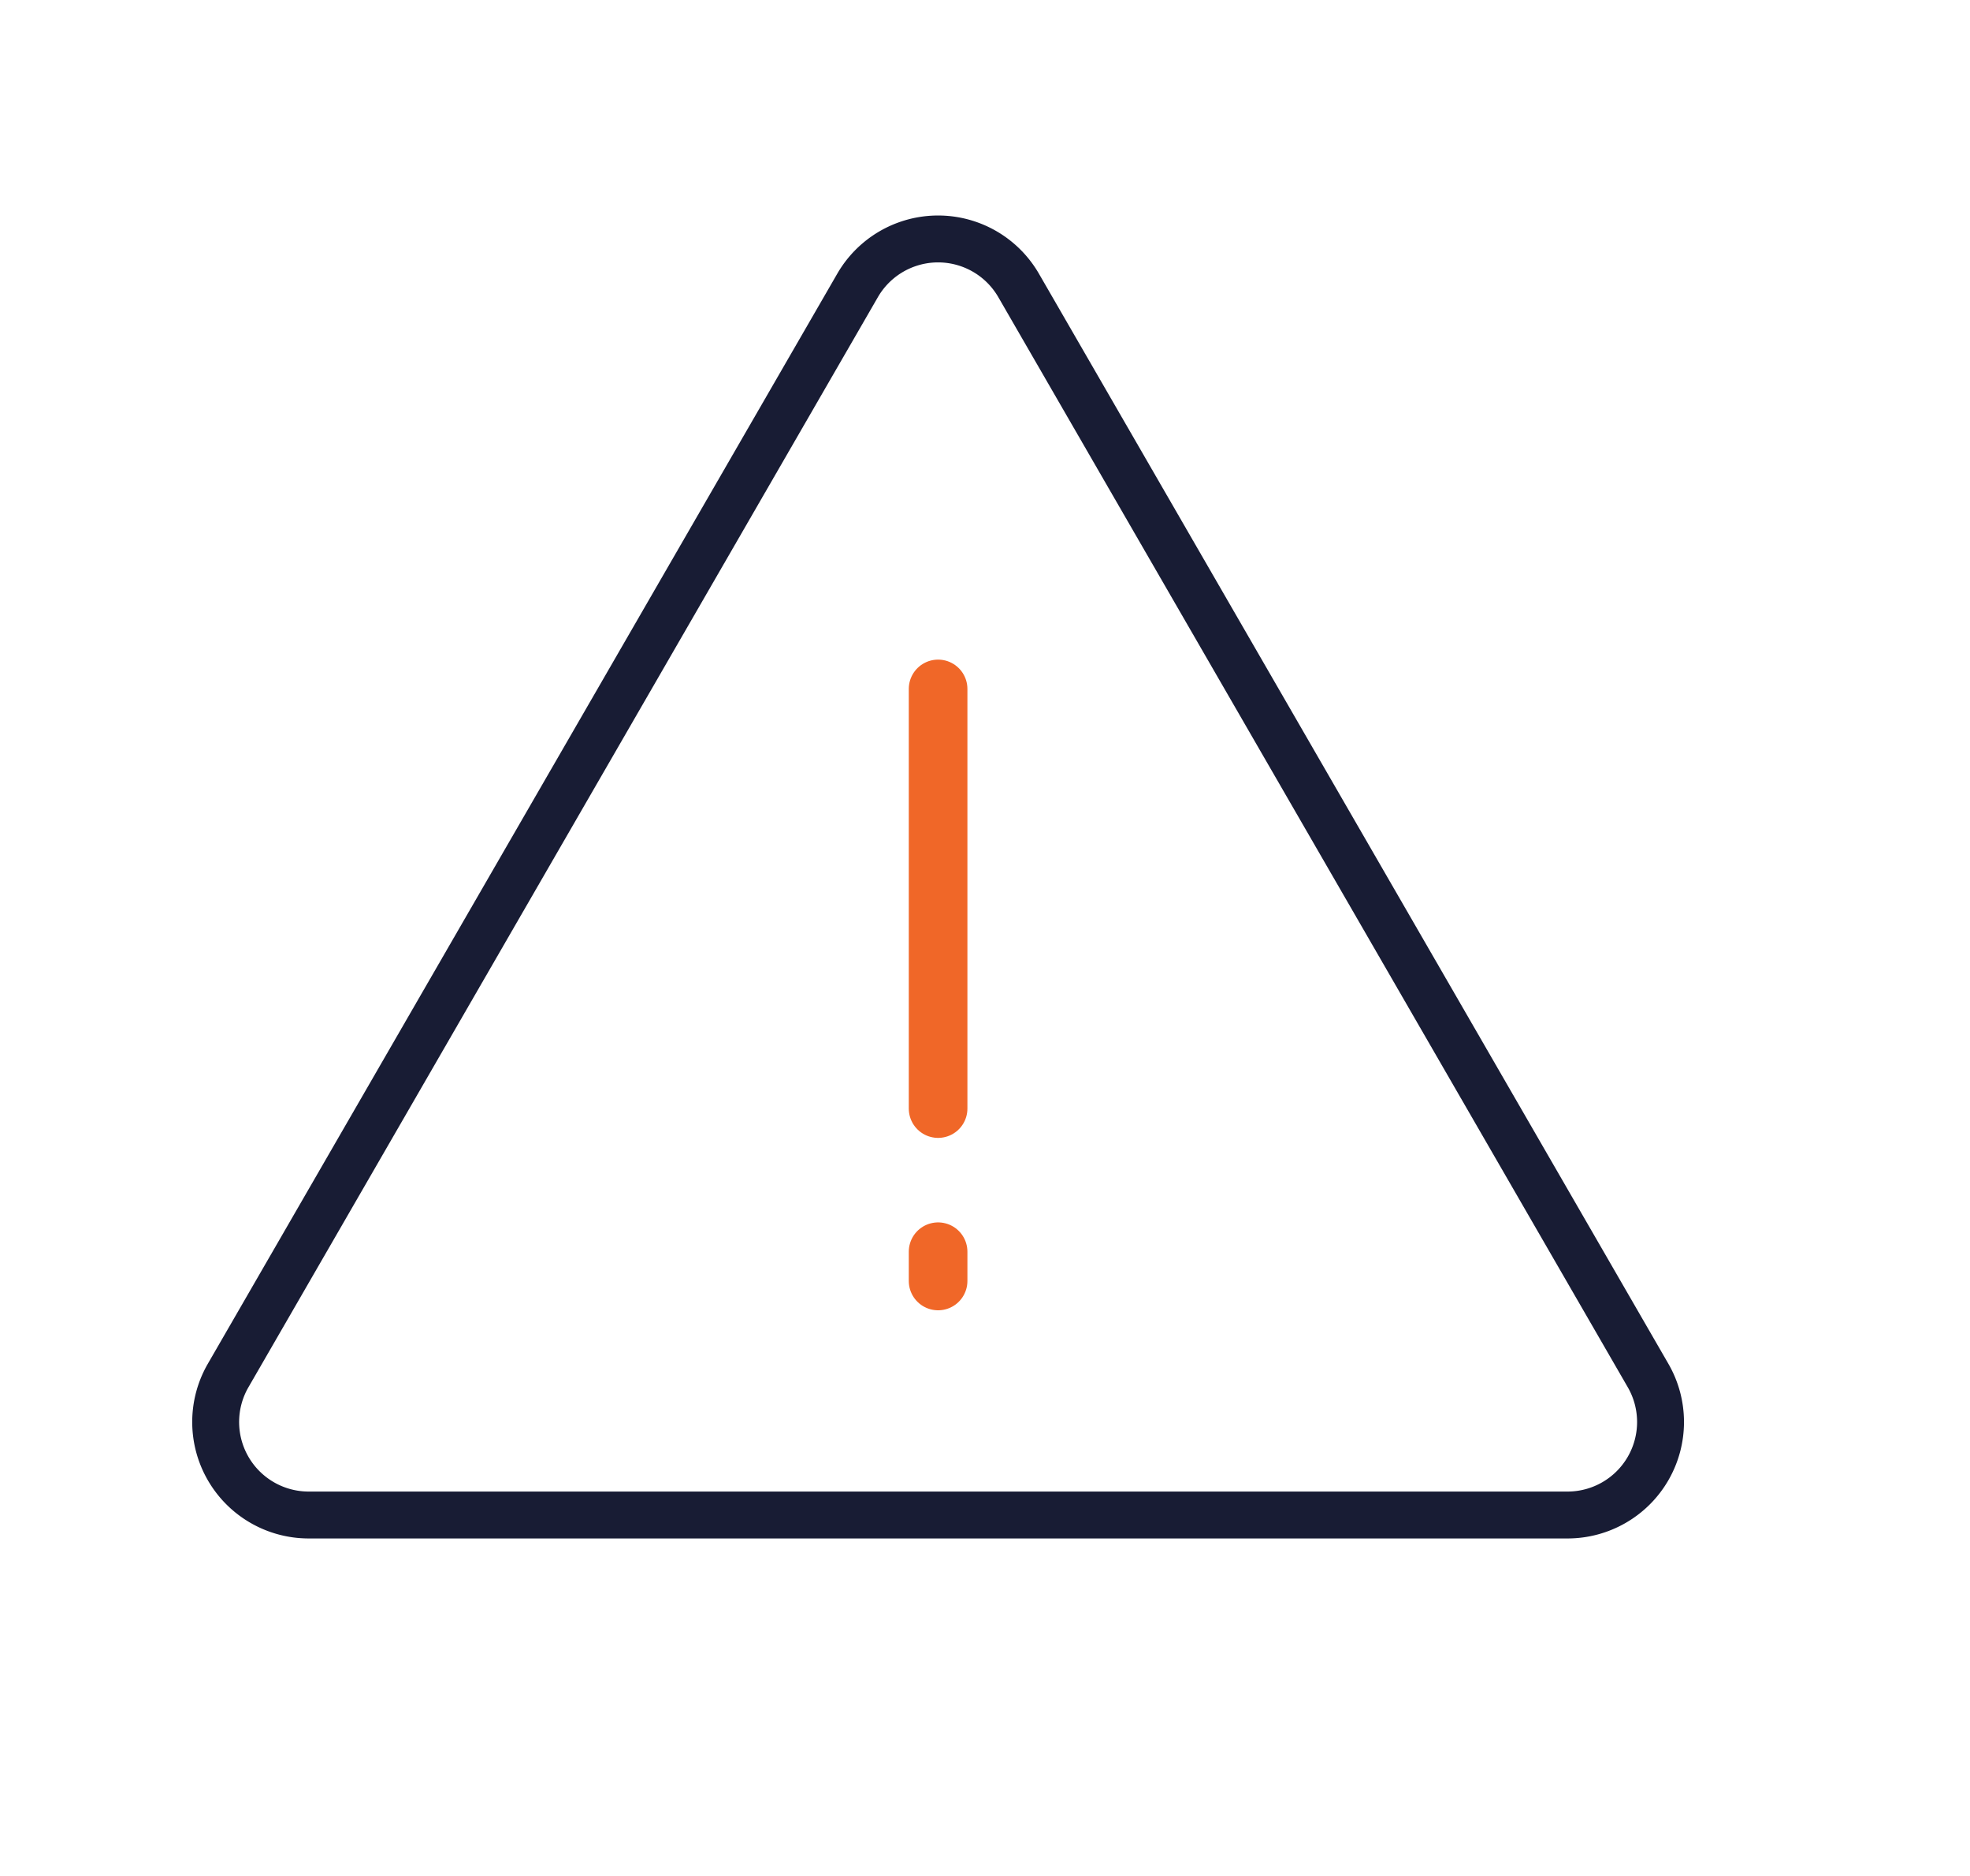 <?xml version="1.0" encoding="UTF-8"?>
<svg xmlns="http://www.w3.org/2000/svg" xmlns:xlink="http://www.w3.org/1999/xlink" width="84" height="80" viewBox="0 0 84 80">
  <defs>
    <clipPath id="clip-path">
      <rect id="Rectangle_278" data-name="Rectangle 278" width="64" height="56.797" fill="none"></rect>
    </clipPath>
    <clipPath id="clip-Streamine_1">
      <rect width="84" height="80"></rect>
    </clipPath>
  </defs>
  <g id="Streamine_1" data-name="Streamine – 1" clip-path="url(#clip-Streamine_1)">
    <g id="Group_1312" data-name="Group 1312" transform="translate(8 9)">
      <g id="Group_1128" data-name="Group 1128" clip-path="url(#clip-path)">
        <path id="Path_3720" data-name="Path 3720" d="M5.037,52.969,31.876,6.483a3.965,3.965,0,0,1,6.868,0L65.584,52.969a3.966,3.966,0,0,1-3.434,5.948H8.472A3.966,3.966,0,0,1,5.037,52.969Z" transform="translate(-3.31 -3.31)" fill="none" stroke="#181c34" stroke-linecap="round" stroke-linejoin="round" stroke-width="2"></path>
        <line id="Line_144" data-name="Line 144" y2="17.896" transform="translate(32 20.379)" fill="none" stroke="#f06728" stroke-linecap="round" stroke-linejoin="round" stroke-width="2.5"></line>
        <line id="Line_145" data-name="Line 145" y2="1.248" transform="translate(32 44.379)" fill="none" stroke="#f06728" stroke-linecap="round" stroke-linejoin="round" stroke-width="2.5"></line>
      </g>
    </g>
  </g>
</svg>
